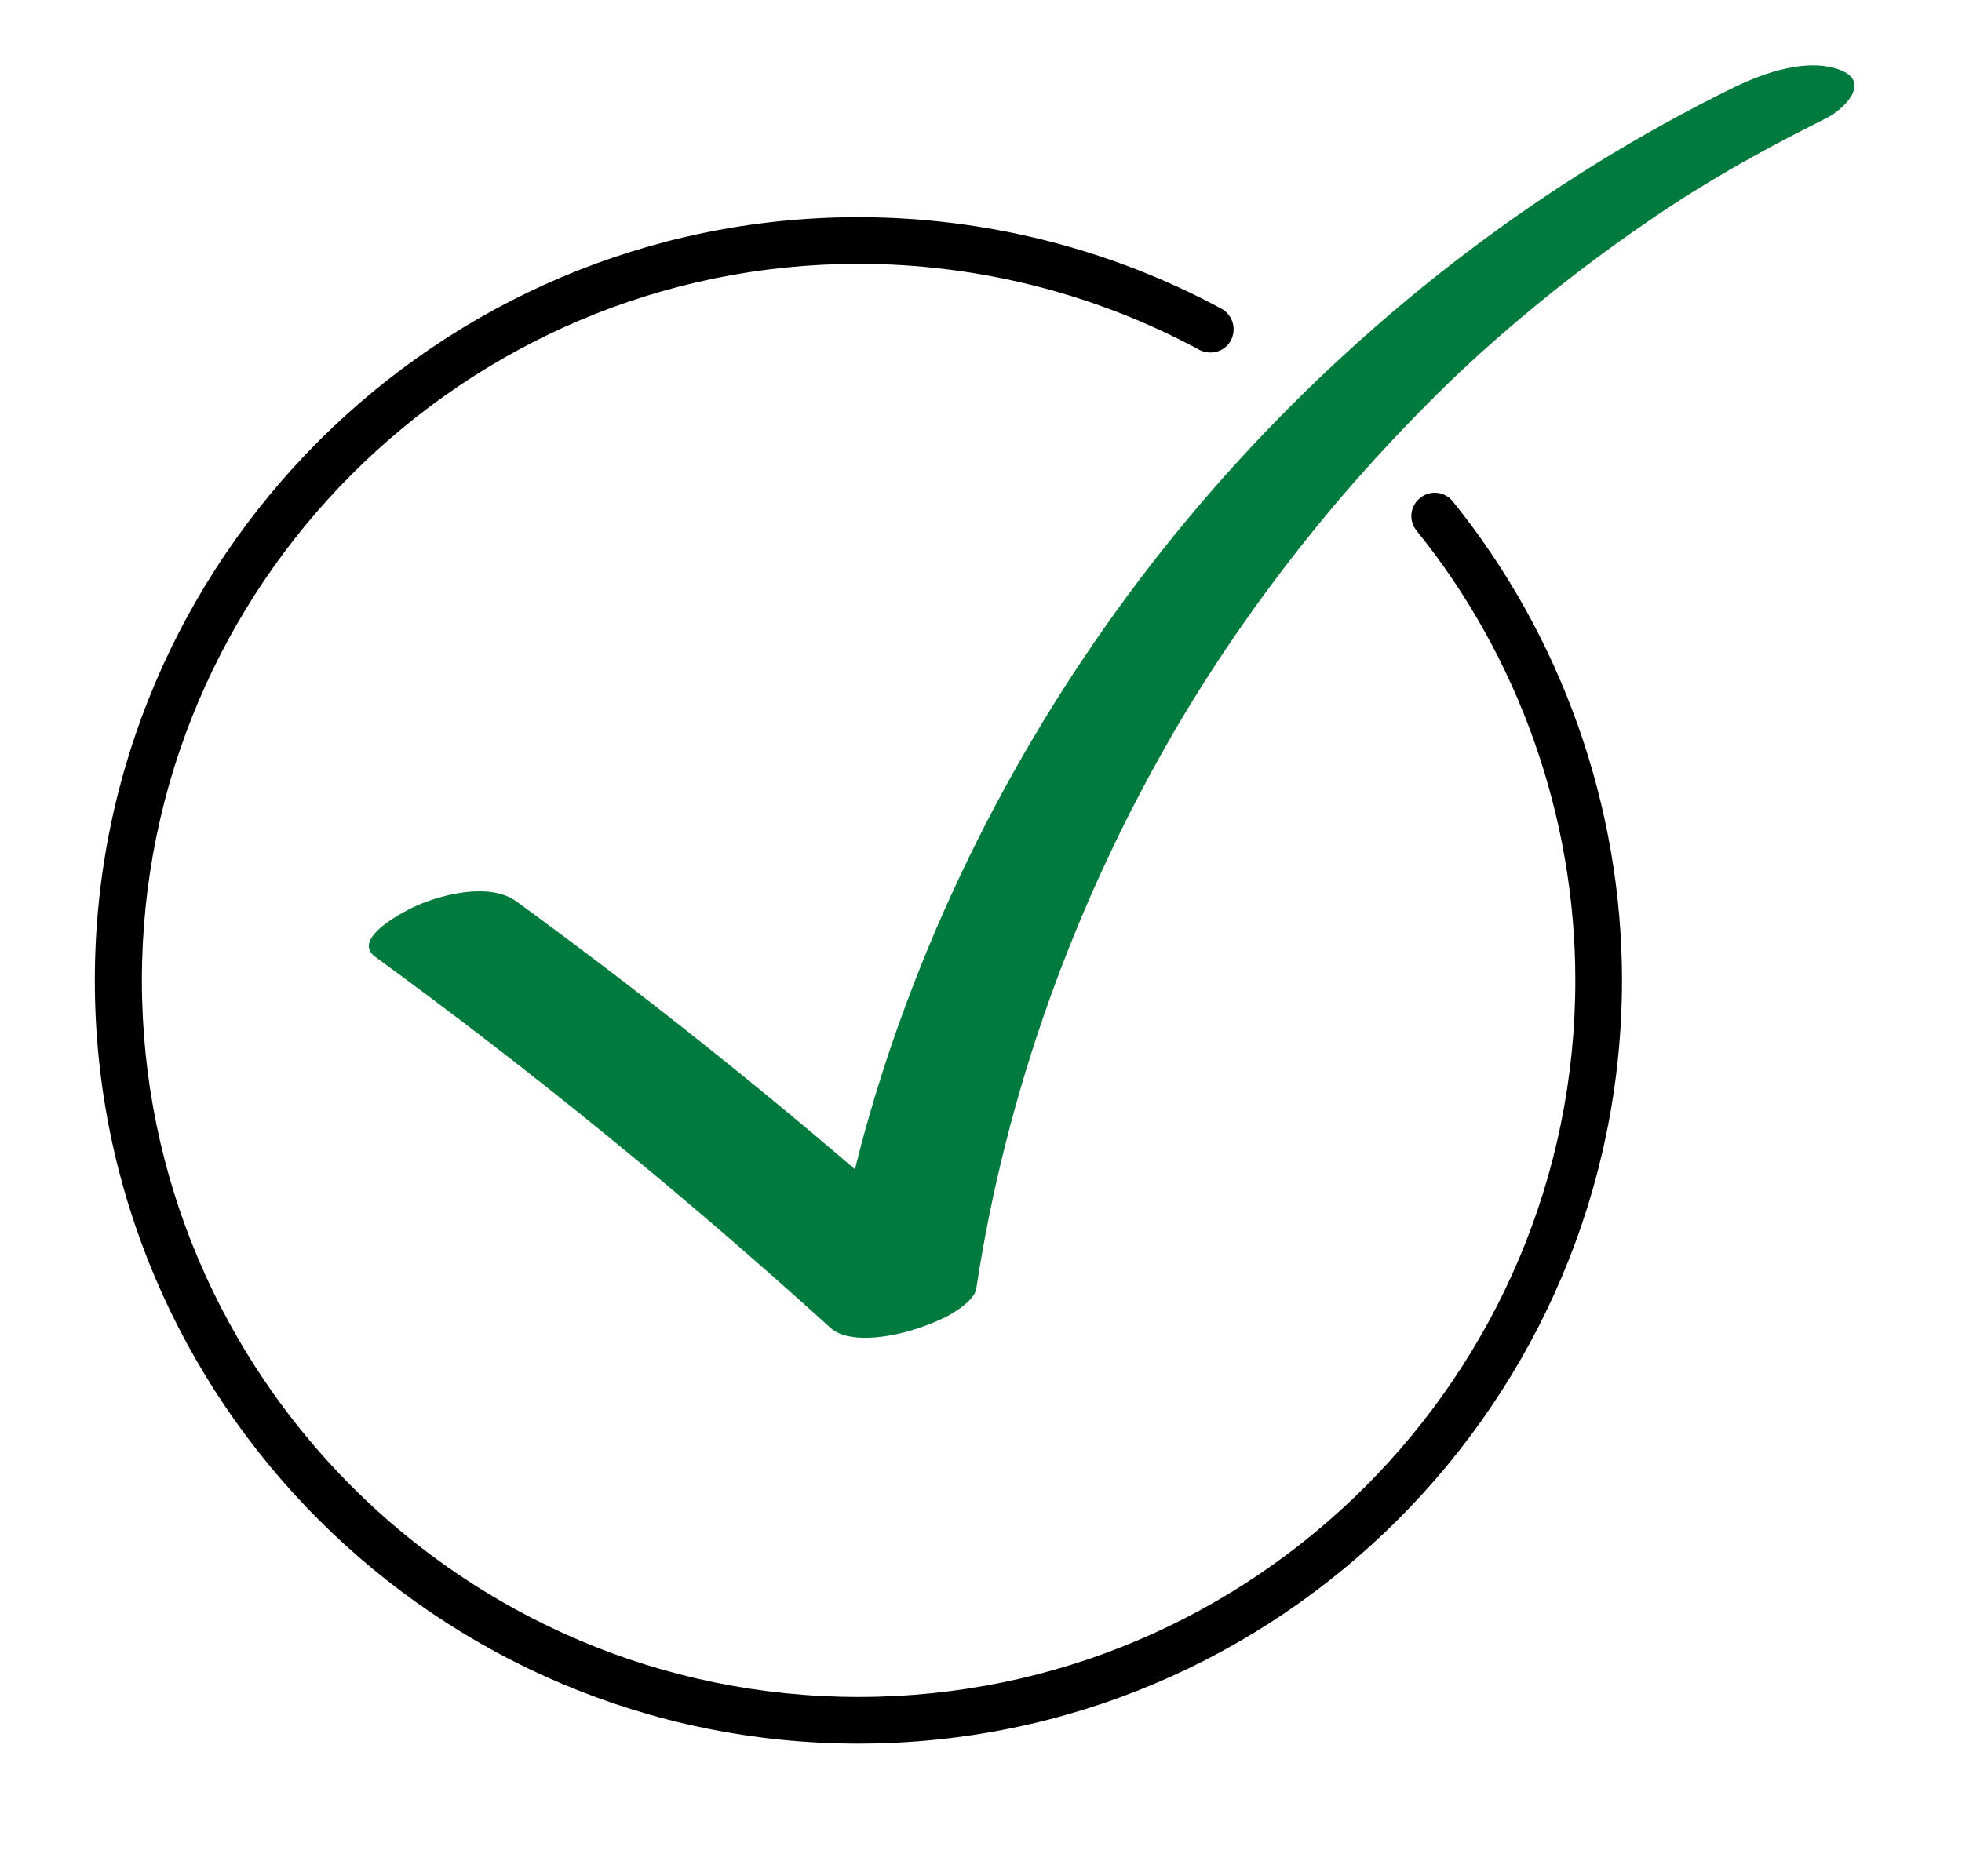 <?xml version="1.0" encoding="UTF-8"?> <svg xmlns="http://www.w3.org/2000/svg" version="1.1" viewBox="0 0 533.8 510.6"><style type="text/css"> .st0{fill:#007B3D;} </style><switch><g><path class="st0" d="m500.8 19.1c-8.9-3.5-20.9 0.7-28.9 4.6-51.2 25.1-97.3 60.3-135.7 102.5-37.3 41-67.2 89.1-87.3 140.8-6.5 16.7-12 33.8-16.3 51.2-29.7-25.5-60.5-49.8-92.1-72.9-7.1-5.1-19.5-2.1-26.8 1-3 1.3-18.5 9-11.6 14.1 43.1 31.4 84.4 65.2 123.9 101 4.9 4.4 16 2.4 21.4 0.8 3.5-1 6.9-2.3 10.1-3.9 2.2-1.1 7.6-4.5 8.1-7.5 8.1-53.5 26.7-105 53.9-151.8 13.3-22.8 28.8-44.3 46-64.4 8.8-10.2 18-20 27.6-29.4 8.7-8.5 18.3-16.9 29.1-25.6 11.4-9.1 23.2-17.6 35.4-25.5 0.3-0.2 2.8-1.8 3.5-2.2 1.7-1 3.4-2.1 5.1-3.1 3.2-1.9 6.4-3.8 9.7-5.6 6.7-3.8 13.6-7.3 20.5-10.8 5-2.3 12.9-9.9 4.4-13.3z"></path><path d="m233.5 474.5c-114.5 0-207.7-93.2-207.7-207.7s93.2-207.7 207.7-207.7c34.5 0 68.6 8.6 98.8 24.9 3.1 1.7 4.2 5.5 2.6 8.6s-5.5 4.2-8.6 2.6c-28.3-15.3-60.3-23.4-92.7-23.4-107.5 0-195 87.5-195 195s87.5 195 195 195 195-87.5 195-195c0-44.4-15.3-87.9-43.2-122.4-2.2-2.7-1.8-6.7 1-8.9 2.7-2.2 6.7-1.8 8.9 1 29.6 36.7 46 83 46 130.3-0.1 114.5-93.3 207.7-207.8 207.7z"></path></g></switch></svg> 
